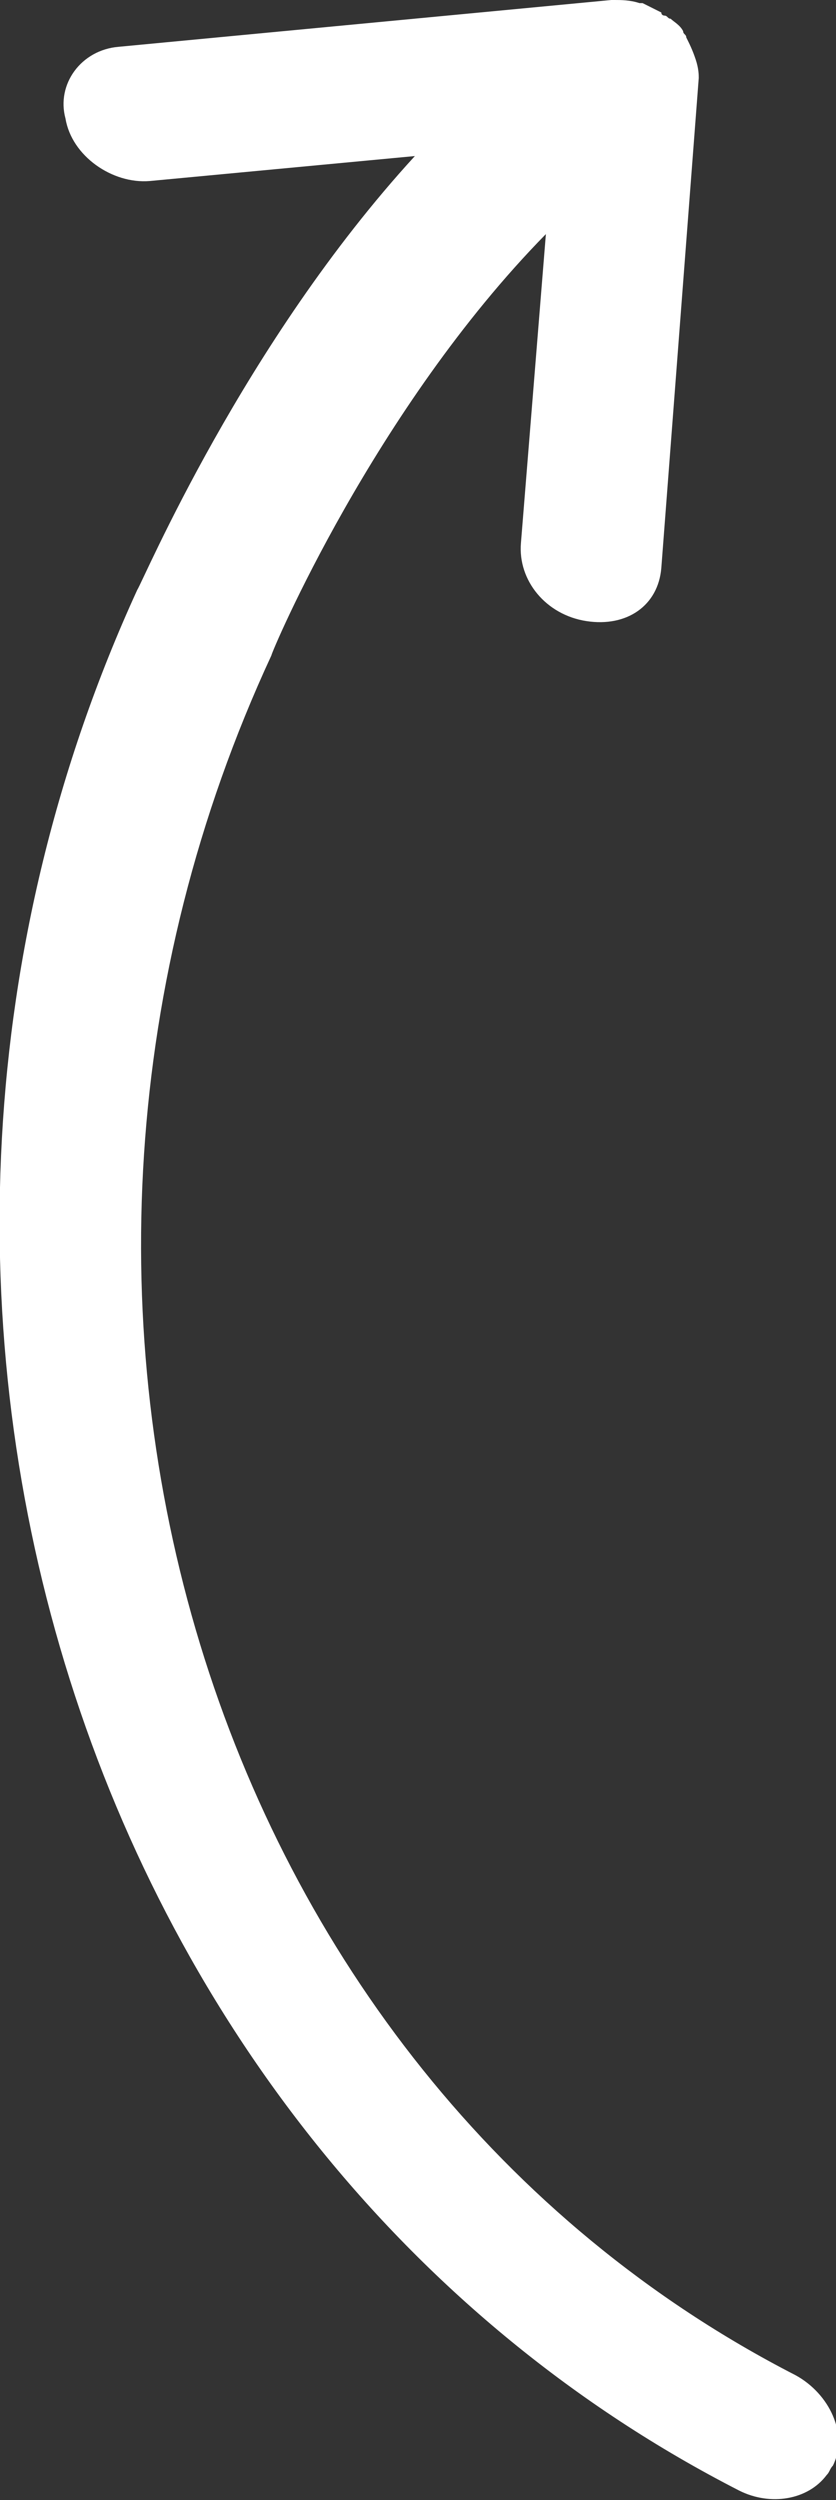 <?xml version="1.0" encoding="utf-8"?>
<!-- Generator: Adobe Illustrator 23.0.1, SVG Export Plug-In . SVG Version: 6.00 Build 0)  -->
<svg version="1.1" id="Vrstva_1" xmlns="http://www.w3.org/2000/svg" xmlns:xlink="http://www.w3.org/1999/xlink" x="0px" y="0px"
	 viewBox="0 0 26.8 80.1" style="enable-background:new 0 0 26.8 80.1;" xml:space="preserve">
<rect x="0" y="0" width="26.8" height="80.1" fill="#333333" stroke="none"/>
<style type="text/css">
	.st0{fill:#FFFFFF;}
</style>
<g>
	<path class="st0" d="M22.3,1.9L22.3,1.9L22.3,1.9c-0.1-0.3-0.2-0.5-0.3-0.7c0-0.1-0.1-0.1-0.1-0.2c-0.1-0.2-0.3-0.3-0.4-0.4
		c-0.1,0-0.1-0.1-0.2-0.1c0,0-0.1,0-0.1-0.1c-0.2-0.1-0.4-0.2-0.6-0.3c0,0,0,0-0.1,0C20.2,0,19.9,0,19.7,0h-0.1L3.8,1.5
		c-1.2,0.1-2,1.2-1.7,2.3c0.2,1.2,1.5,2.1,2.7,2L13.3,5c-5.5,6-8.7,13.6-8.9,13.9C-6,41.6,2.6,69,23.7,79.8c1,0.5,2.2,0.3,2.8-0.5
		c0.1-0.1,0.1-0.2,0.2-0.3c0.5-1-0.1-2.3-1.2-2.9C6.6,66.4-0.9,41.7,8.7,21c0-0.1,3.3-7.9,8.8-13.5l-0.8,9.9
		c-0.1,1.2,0.8,2.3,2.1,2.5c1.3,0.2,2.3-0.5,2.4-1.7l1.2-15.7C22.4,2.4,22.4,2.2,22.3,1.9z"/>
</g>
</svg>
